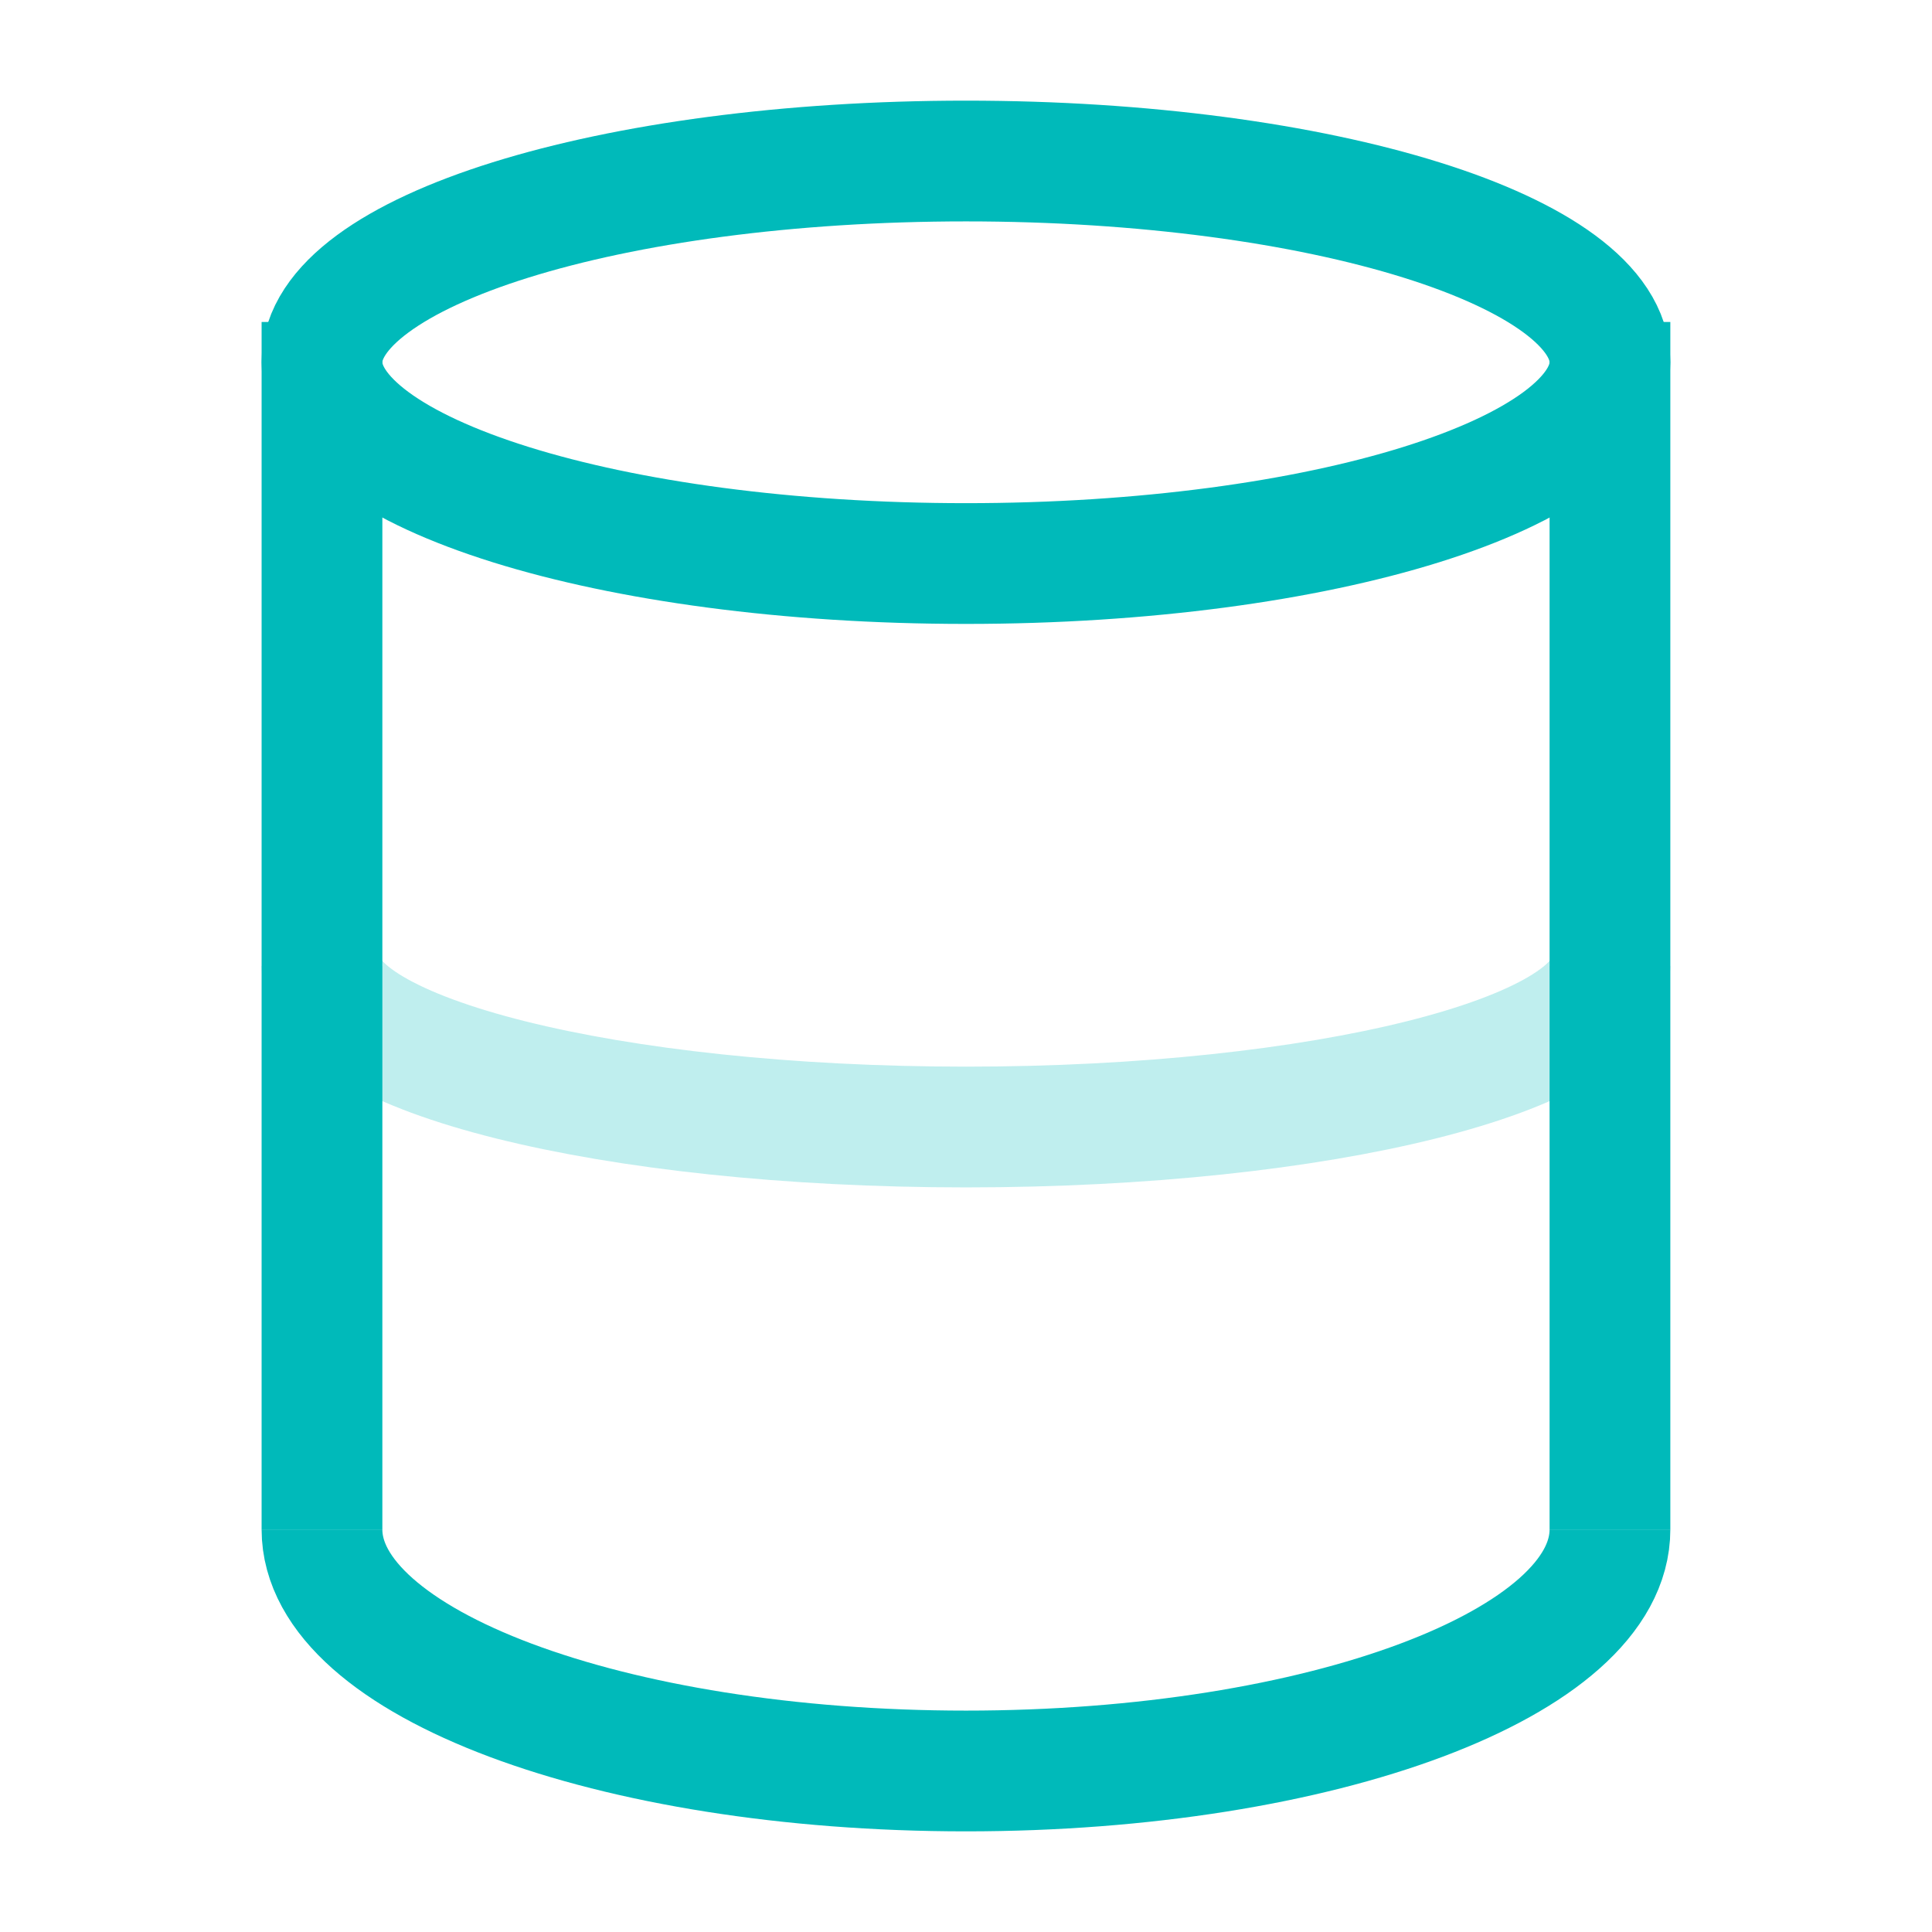 <svg width="32" height="32" viewBox="0 0 32 32" fill="none" xmlns="http://www.w3.org/2000/svg">
<path d="M26.666 16C26.666 17.473 21.891 18.667 16 18.667C10.109 18.667 5.333 17.473 5.333 16" stroke="#BFEEEE" stroke-width="2"/>
<path d="M26.666 5.333V25.333M5.333 25.333V5.333" stroke="#00BABA" stroke-width="2"/>
<path d="M16 9.334C21.891 9.334 26.666 7.841 26.666 6C26.666 4.159 21.891 2.667 16 2.667C10.109 2.667 5.333 4.159 5.333 6C5.333 7.841 10.109 9.334 16 9.334Z" stroke="#00BABA" stroke-width="2"/>
<path d="M26.666 25.333C26.666 27.542 21.891 29.333 16 29.333C10.109 29.333 5.333 27.542 5.333 25.333" stroke="#00BABA" stroke-width="2"/>
</svg>
